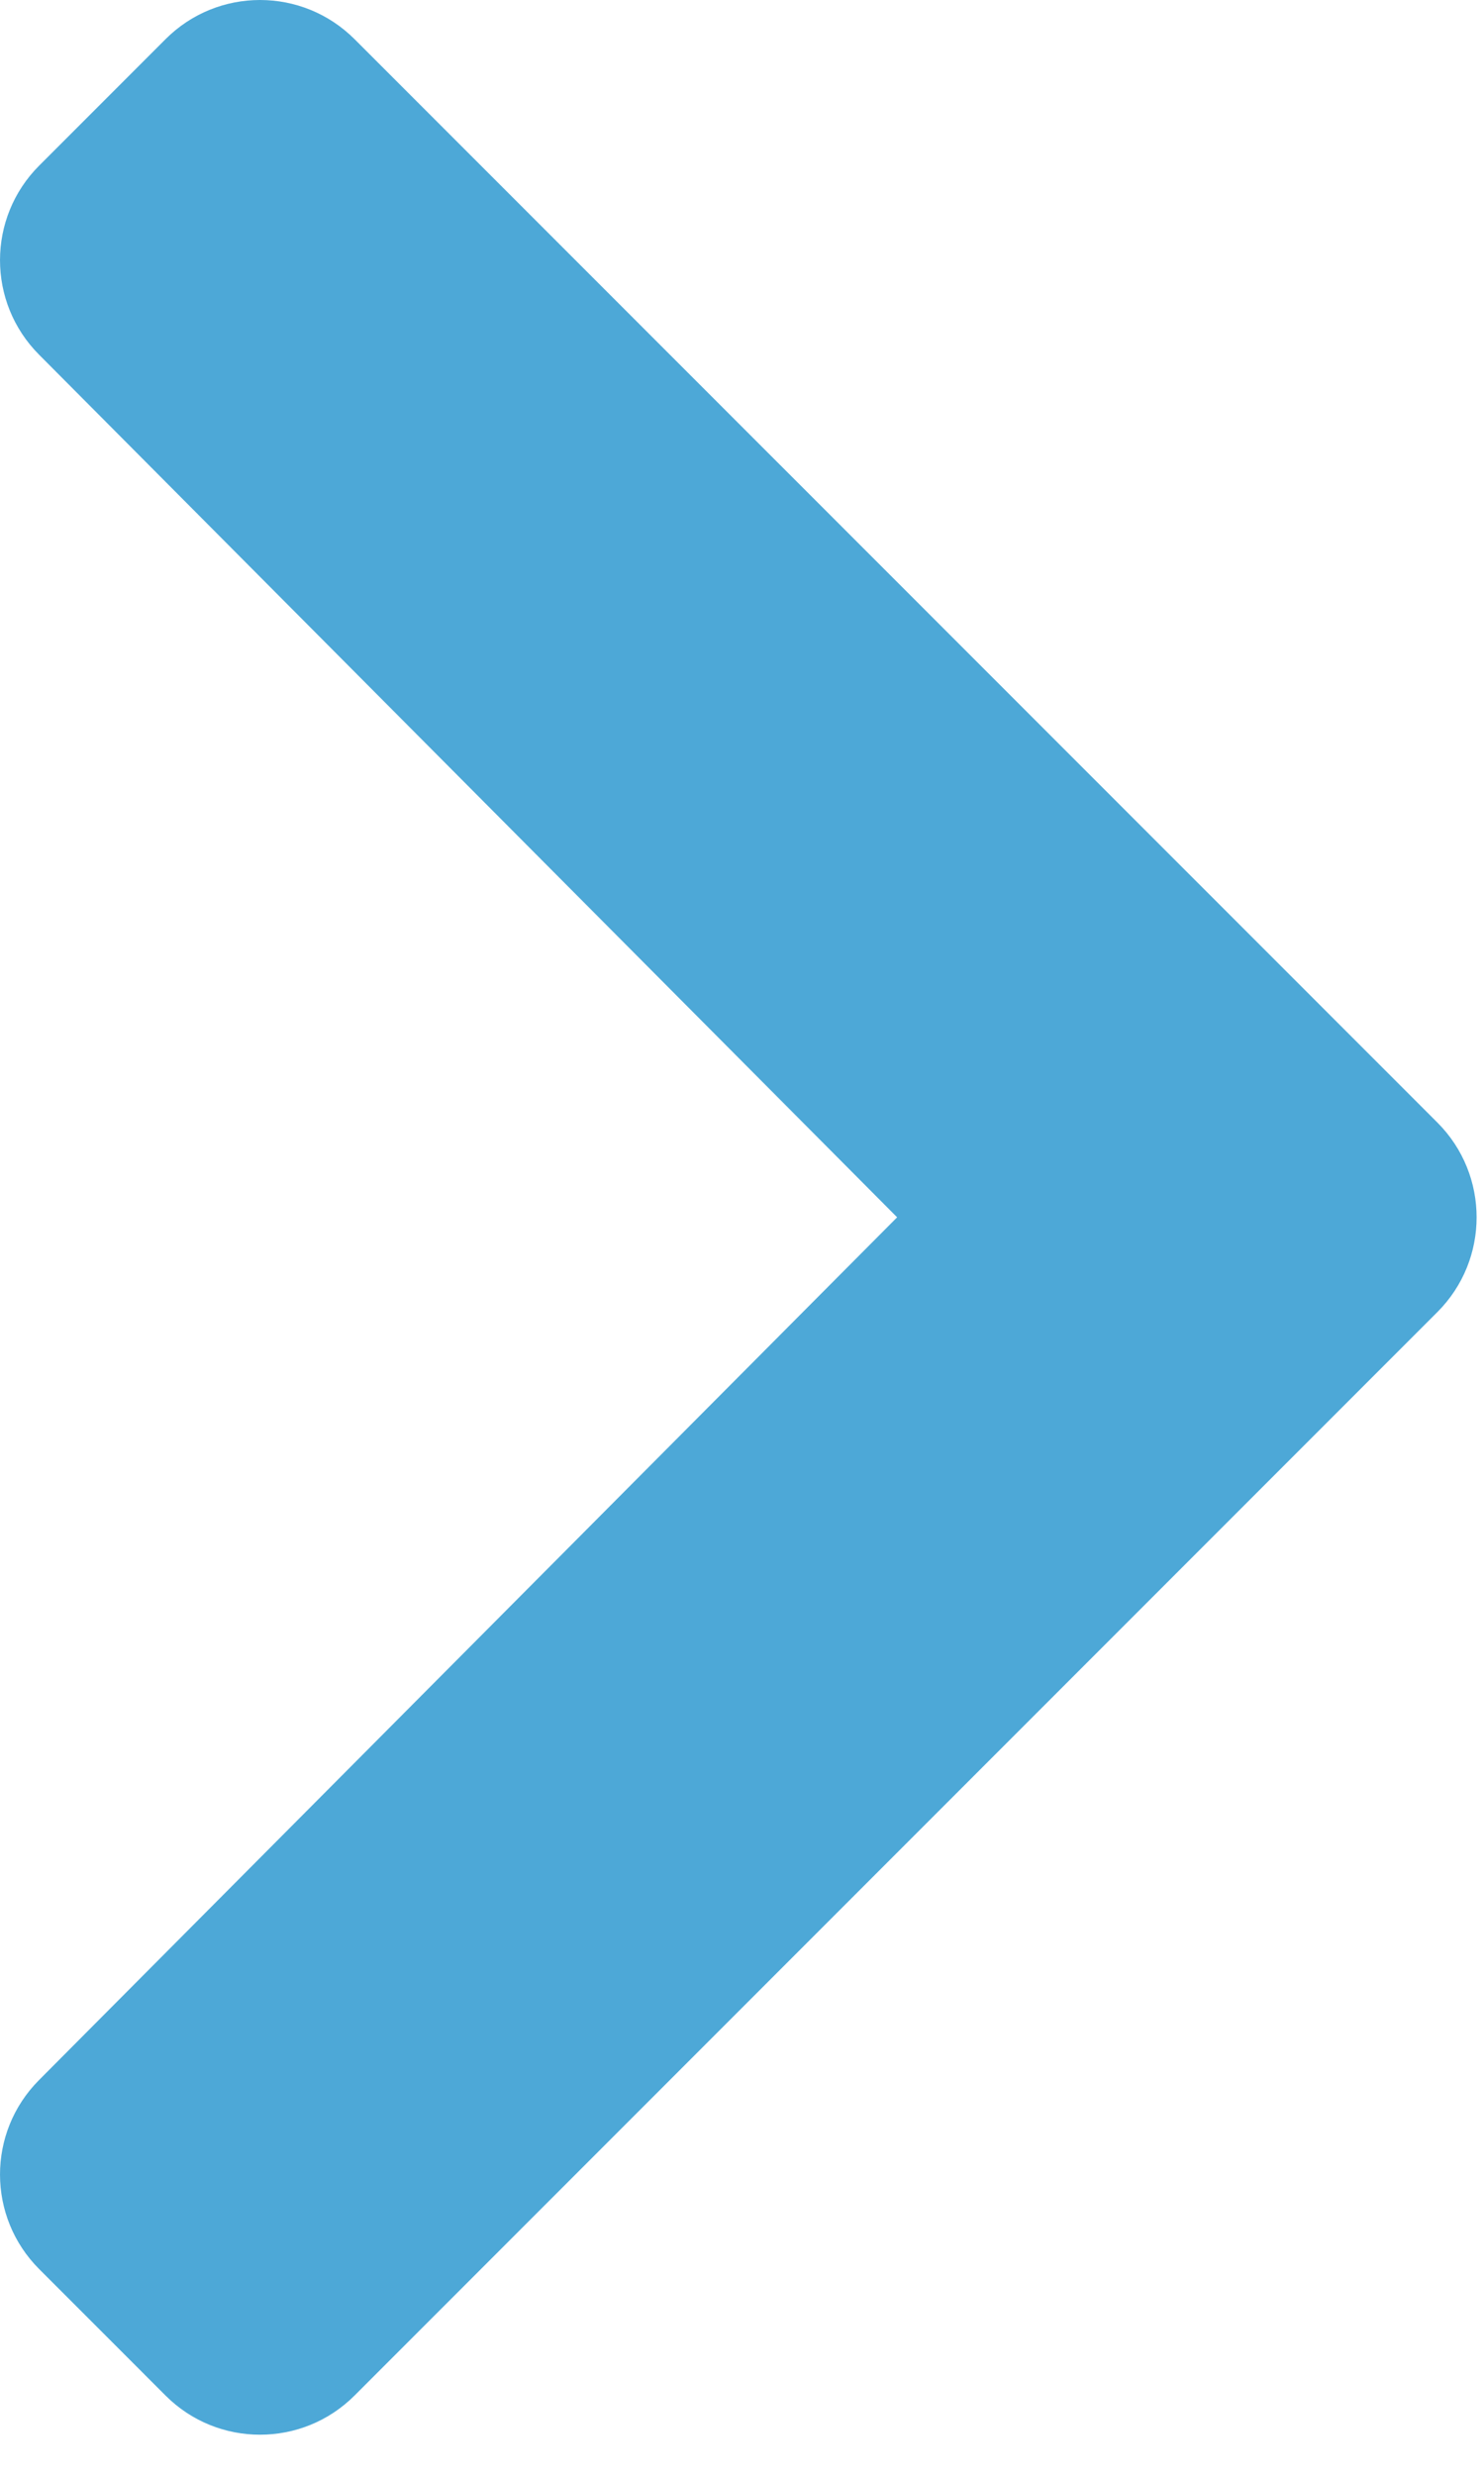 <svg width="15" height="25" viewBox="0 0 15 25" fill="none" xmlns="http://www.w3.org/2000/svg">
<path d="M14.53 13.253L3.584 24.199C3.056 24.727 2.2 24.727 1.673 24.199L0.396 22.922C-0.131 22.395 -0.132 21.541 0.394 21.013L9.068 12.297L0.394 3.582C-0.132 3.054 -0.131 2.2 0.396 1.673L1.673 0.396C2.2 -0.132 3.056 -0.132 3.584 0.396L14.53 11.341C15.057 11.869 15.057 12.725 14.53 13.253Z" fill="#0284C7" fill-opacity="0.7"/>
</svg>
